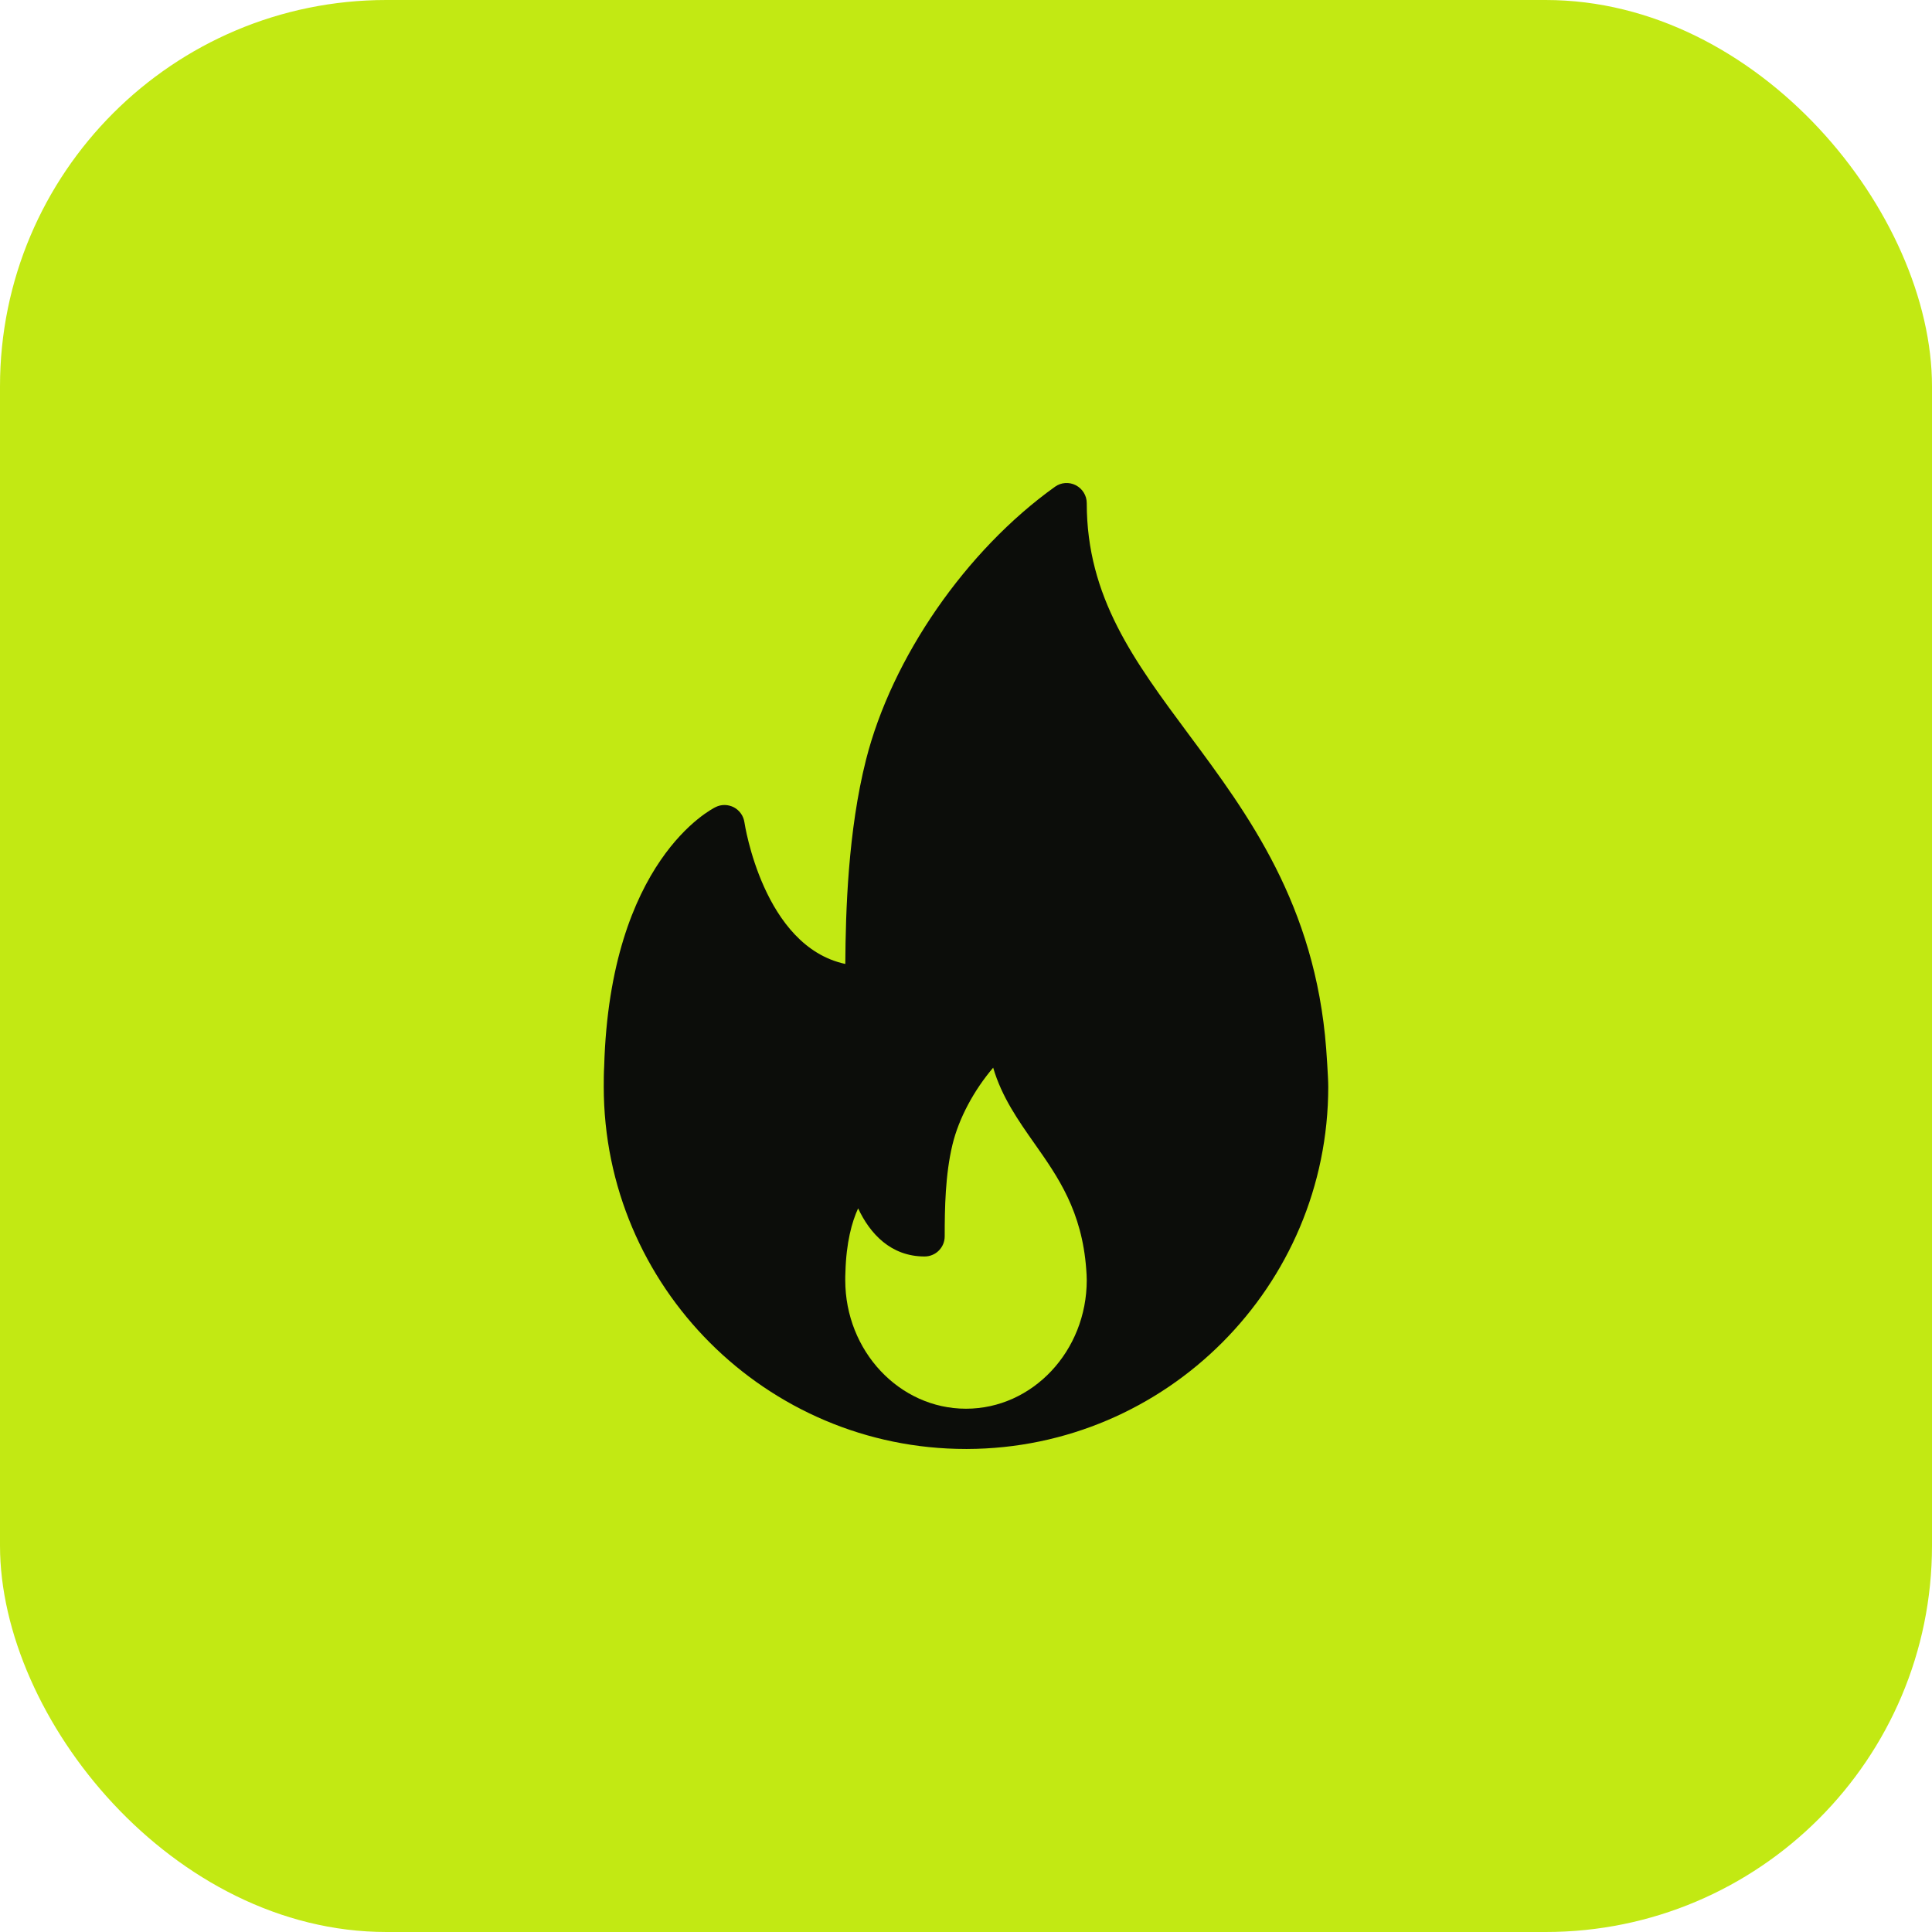 <svg width="80" height="80" viewBox="0 0 80 80" fill="none" xmlns="http://www.w3.org/2000/svg">
<rect width="80" height="80" rx="16" fill="#C2E913"/>
<g clip-path="url(#clip0_576_3827)">
<path d="M54.914 43.419C54.456 37.454 51.679 33.715 49.228 30.417C46.96 27.363 45 24.725 45 20.835C45 20.522 44.825 20.237 44.547 20.093C44.269 19.949 43.935 19.973 43.682 20.157C40.002 22.79 36.931 27.228 35.859 31.463C35.114 34.411 35.016 37.726 35.002 39.915C31.603 39.189 30.833 34.105 30.825 34.05C30.806 33.92 30.757 33.796 30.682 33.689C30.607 33.582 30.507 33.493 30.392 33.431C30.155 33.308 29.876 33.299 29.636 33.418C29.458 33.504 25.262 35.636 25.018 44.148C25.001 44.432 25 44.716 25 45C25 53.27 31.729 59.999 40 59.999C40.011 59.999 40.024 60.001 40.033 59.999H40.044C48.294 59.975 55 53.255 55 45C55 44.584 54.914 43.419 54.914 43.419ZM40 58.332C37.243 58.332 35 55.943 35 53.006C35 52.906 34.999 52.805 35.007 52.682C35.04 51.443 35.275 50.598 35.533 50.035C36.017 51.074 36.881 52.028 38.285 52.028C38.394 52.028 38.502 52.007 38.603 51.965C38.705 51.923 38.797 51.862 38.874 51.784C38.951 51.707 39.013 51.615 39.055 51.514C39.096 51.413 39.118 51.304 39.118 51.195C39.118 50.008 39.142 48.64 39.438 47.404C39.701 46.309 40.329 45.144 41.125 44.21C41.479 45.422 42.169 46.403 42.843 47.361C43.807 48.732 44.804 50.148 44.979 52.564C44.989 52.708 45 52.852 45 53.006C45 55.943 42.757 58.332 40 58.332Z" fill="#0C0D0A"/>
</g>
<defs>
<clipPath id="clip0_576_3827">
<rect width="40" height="40" fill="white" transform="translate(20 20)"/>
</clipPath>
</defs>
</svg>
